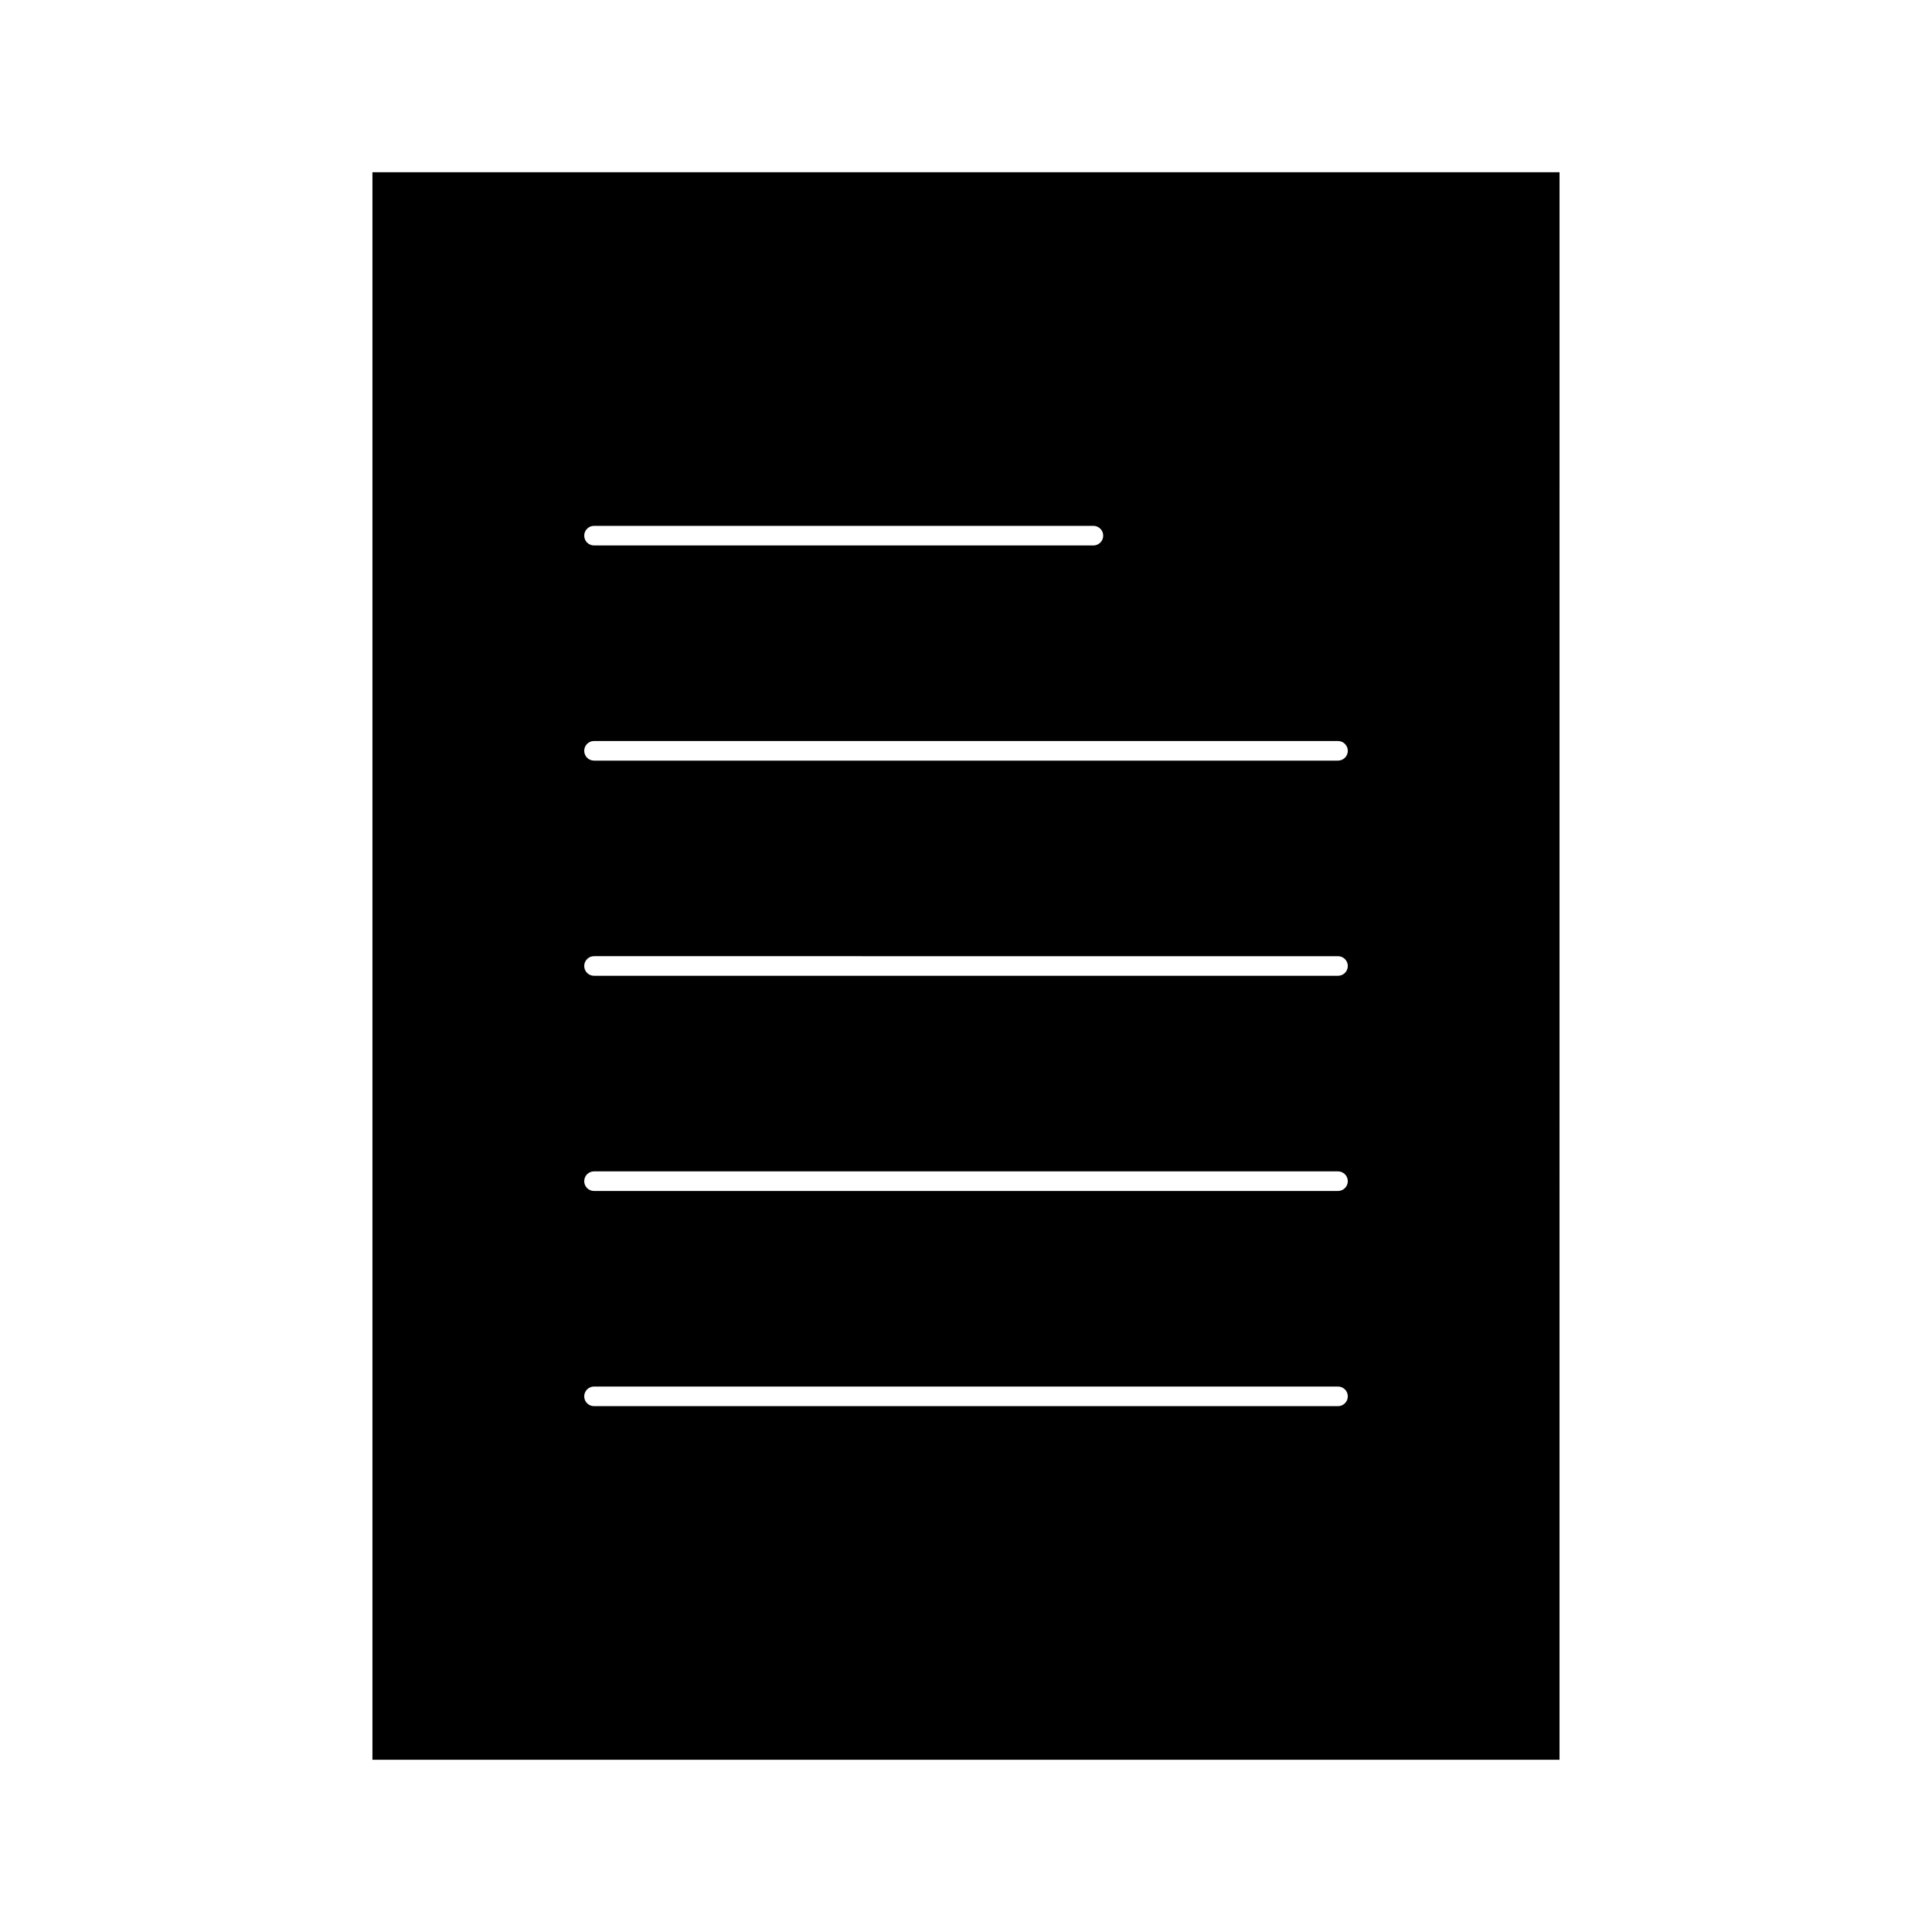 <?xml version="1.0" encoding="UTF-8"?>
<!-- Uploaded to: SVG Repo, www.svgrepo.com, Generator: SVG Repo Mixer Tools -->
<svg fill="#000000" width="800px" height="800px" version="1.1" viewBox="144 144 512 512" xmlns="http://www.w3.org/2000/svg">
 <path d="m242.7 189.64v420.71h314.59l0.004-420.71zm58.723 93.715h132.34c1.43 0 2.598 1.164 2.598 2.598 0 1.434-1.168 2.598-2.598 2.598l-132.34-0.004c-1.438 0-2.598-1.164-2.598-2.598 0.004-1.43 1.164-2.594 2.598-2.594zm197.16 233.29h-197.16c-1.438 0-2.598-1.164-2.598-2.598s1.164-2.598 2.598-2.598h197.16c1.43 0 2.598 1.164 2.598 2.598s-1.164 2.598-2.598 2.598zm0-57.023h-197.16c-1.438 0-2.598-1.168-2.598-2.598 0-1.434 1.164-2.598 2.598-2.598h197.16c1.43 0 2.598 1.164 2.598 2.598 0 1.426-1.164 2.598-2.598 2.598zm0-57.027h-197.16c-1.438 0-2.598-1.164-2.598-2.598s1.164-2.598 2.598-2.598l197.16 0.004c1.43 0 2.598 1.164 2.598 2.598s-1.164 2.594-2.598 2.594zm0-57.023h-197.16c-1.438 0-2.598-1.164-2.598-2.598s1.164-2.598 2.598-2.598l197.16 0.004c1.43 0 2.598 1.164 2.598 2.598 0 1.43-1.164 2.594-2.598 2.594z"/>
</svg>